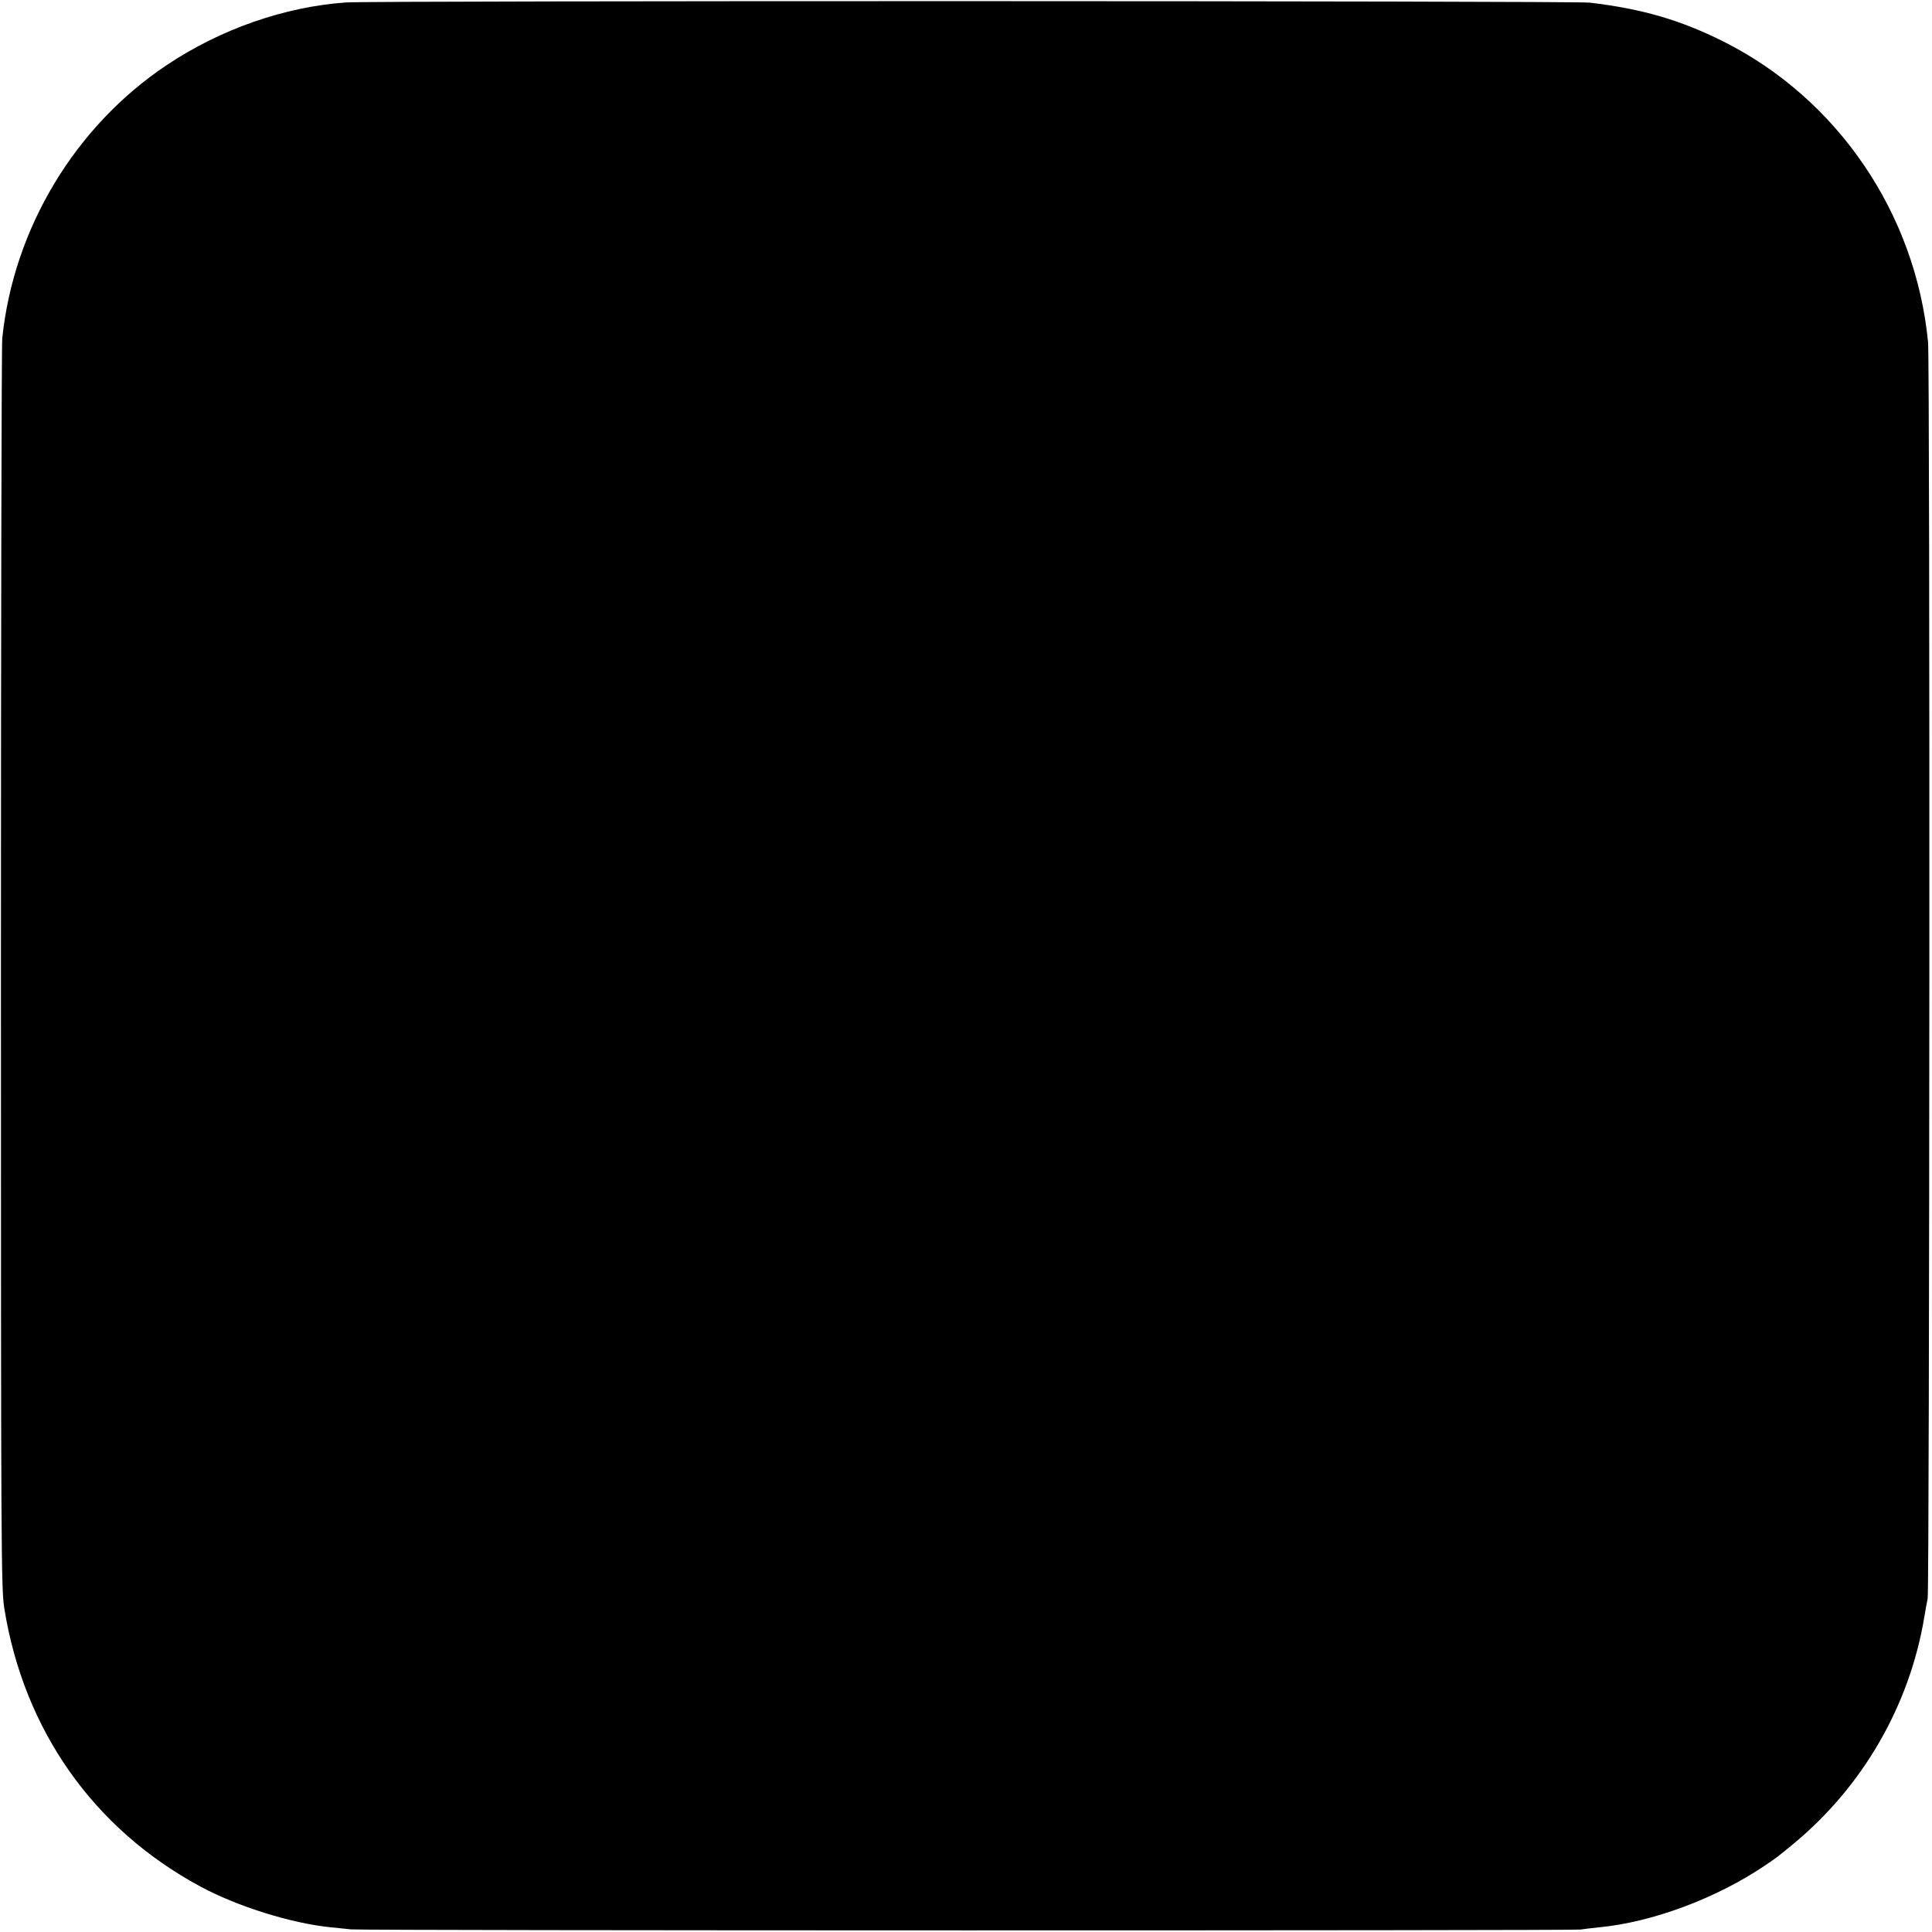 <?xml version="1.0" standalone="no"?>
<!DOCTYPE svg PUBLIC "-//W3C//DTD SVG 20010904//EN"
 "http://www.w3.org/TR/2001/REC-SVG-20010904/DTD/svg10.dtd">
<svg version="1.0" xmlns="http://www.w3.org/2000/svg"
 width="1025pt" height="1025pt" viewBox="0 0 1025 1025"
 preserveAspectRatio="xMidYMid meet">
<g transform="translate(0,1025) scale(0.1,-0.1)"
fill="#000000" stroke="none">
<path d="M1835 10237 c-325 -23 -664 -141 -950 -332 -486 -324 -813 -867 -873
-1450 -4 -38 -7 -1546 -7 -3350 0 -3086 1 -3286 18 -3389 104 -645 473 -1168
1037 -1473 197 -107 485 -197 695 -218 33 -3 81 -8 107 -11 58 -7 6481 -7
6523 -1 17 3 62 8 100 12 281 27 620 153 879 328 65 44 65 44 151 115 368 304
616 734 694 1202 6 36 14 81 18 100 10 51 13 6557 2 6665 -66 683 -480 1291
-1086 1595 -228 114 -430 173 -708 206 -82 10 -6462 11 -6600 1z"/>
</g>
</svg>
